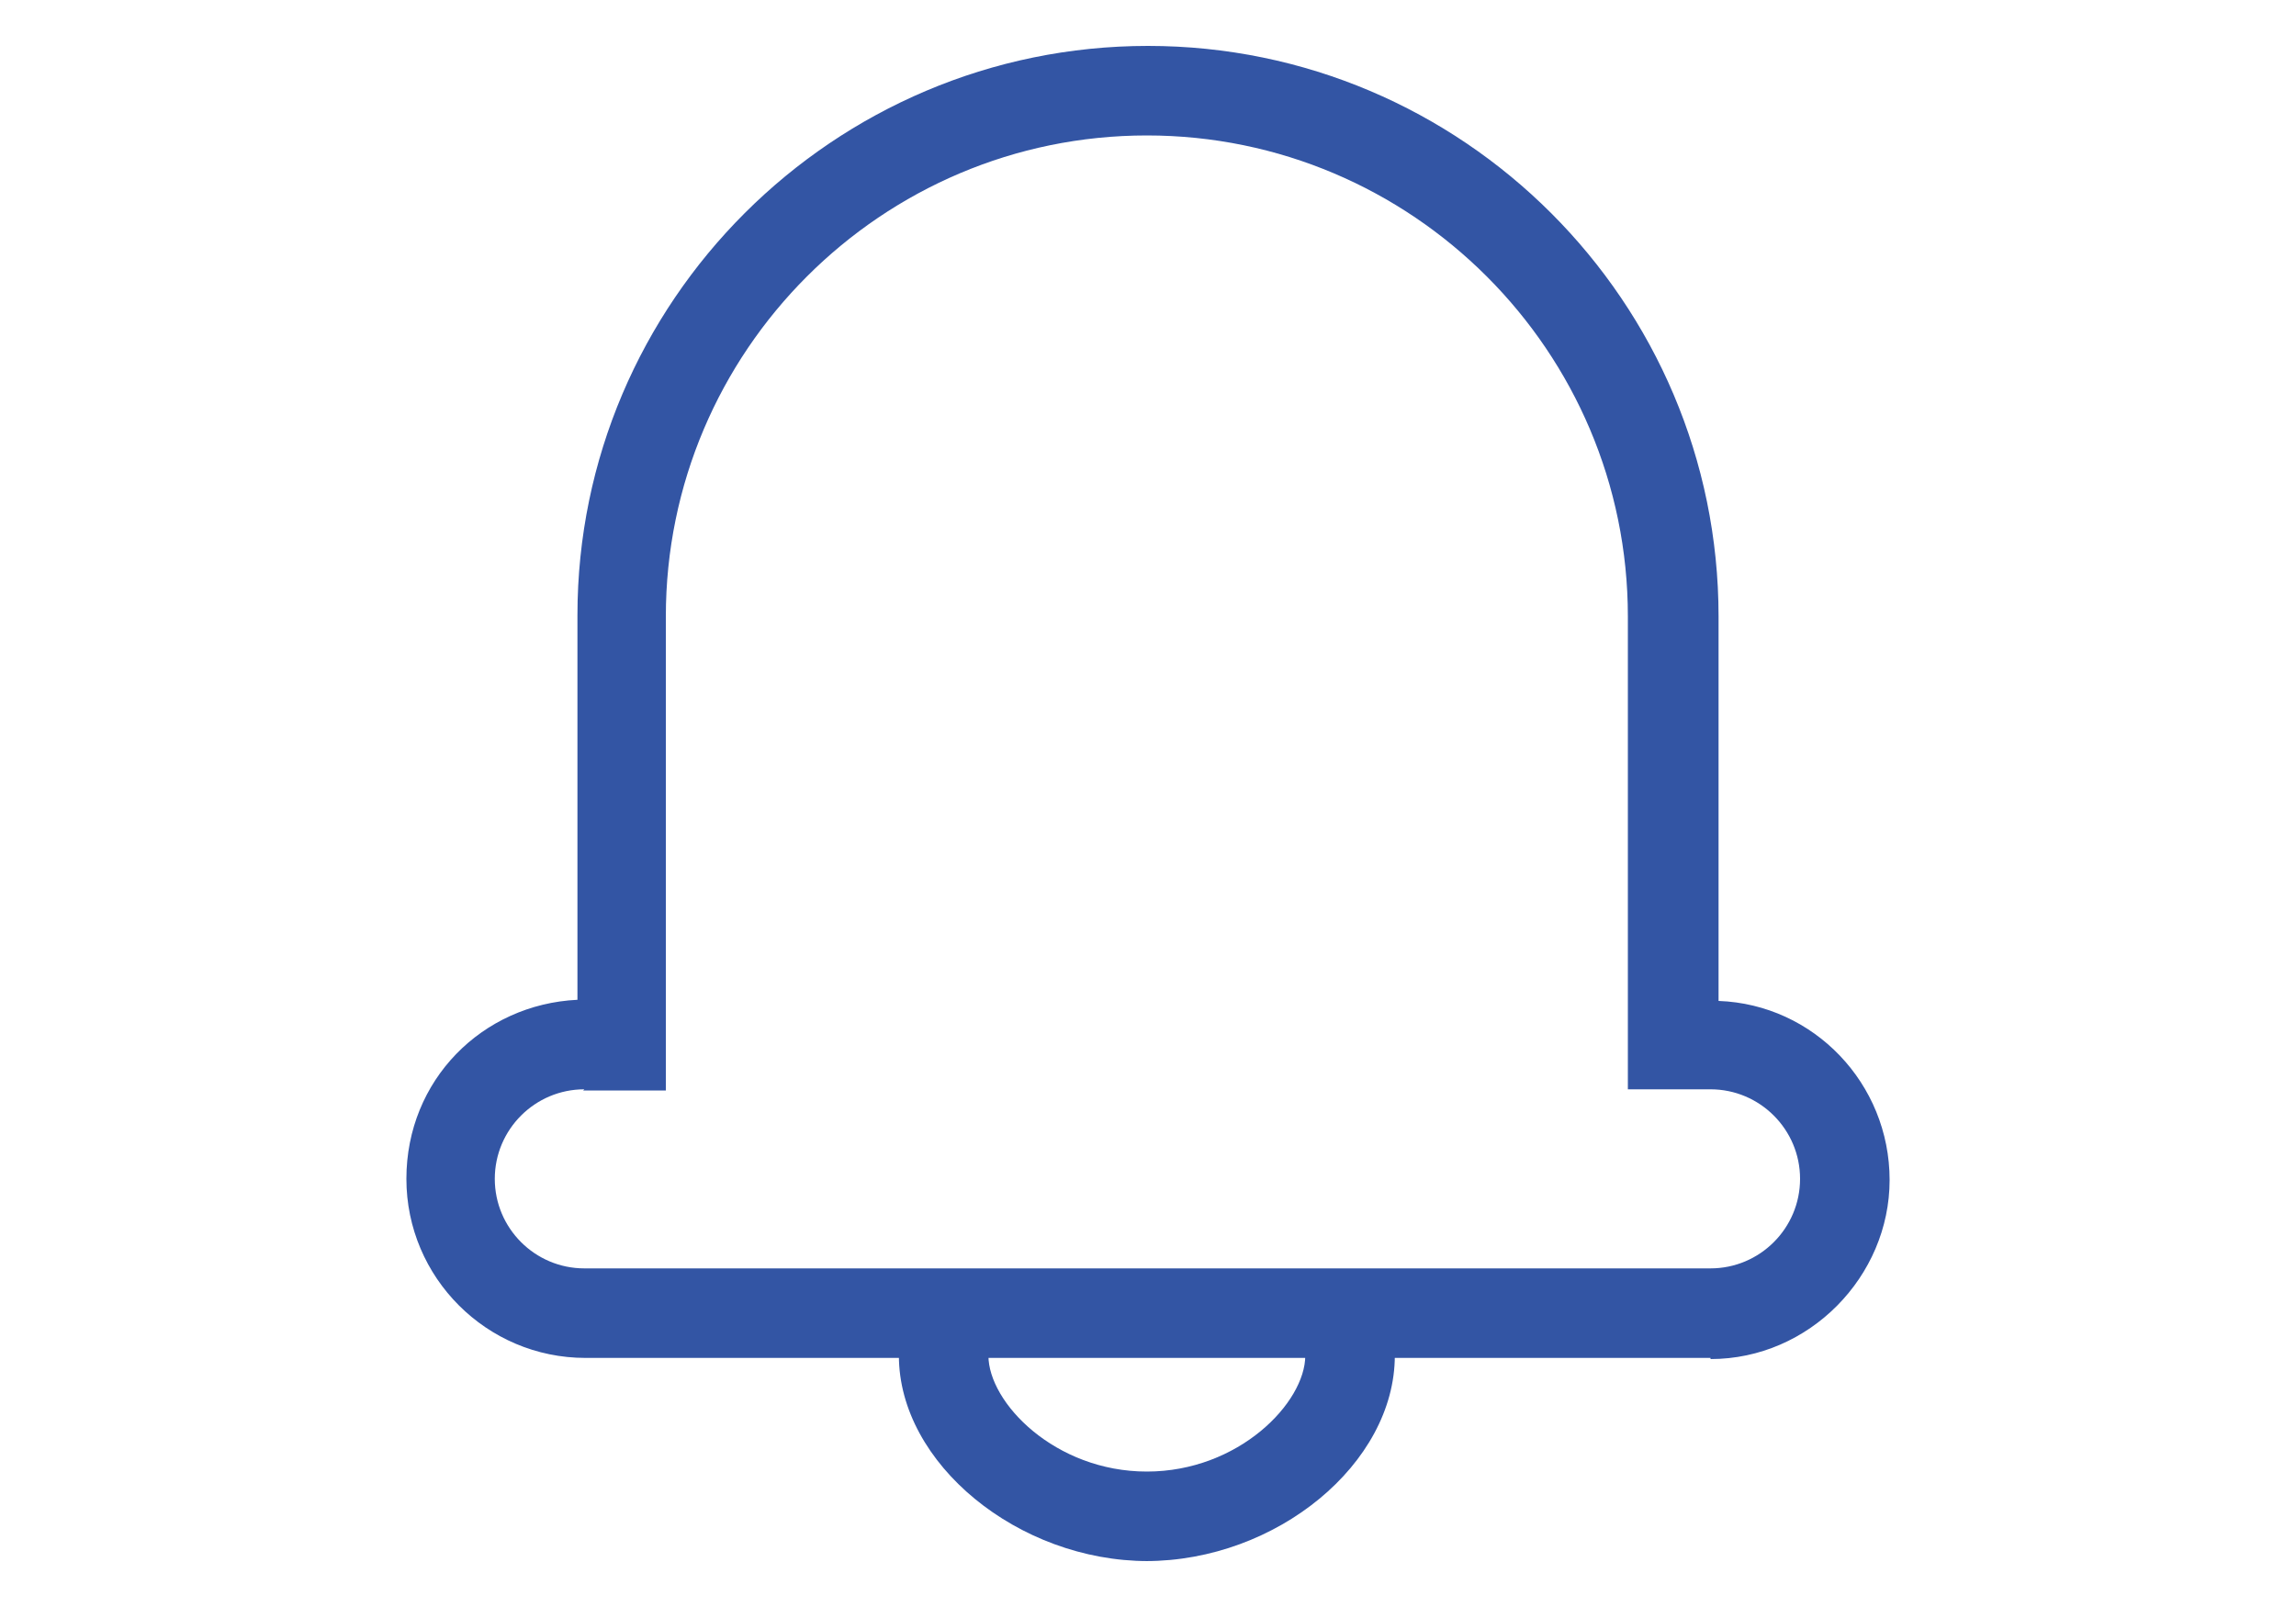 <?xml version="1.0" encoding="UTF-8"?>
<svg id="Layer_2" data-name="Layer 2" xmlns="http://www.w3.org/2000/svg" xmlns:xlink="http://www.w3.org/1999/xlink" viewBox="0 0 20 14">
  <defs>
    <style>
      .cls-1 {
        fill: #3355a4;
      }

      .cls-2 {
        clip-path: url(#clippath);
      }

      .cls-3 {
        fill: none;
      }
    </style>
    <clipPath id="clippath">
      <rect class="cls-3" width="20" height="14"/>
    </clipPath>
  </defs>
  <g id="pc">
    <g class="cls-2">
      <g>
        <path class="cls-1" d="M14.9,11.83H5.1c-.86,0-1.56-.7-1.56-1.56s.66-1.52,1.49-1.56v-3.35C5.03,2.63,7.26,.4,10,.4s4.97,2.23,4.97,4.97v3.35c.83,.03,1.49,.72,1.49,1.56s-.7,1.56-1.56,1.56Zm-9.81-2.34c-.43,0-.78,.35-.78,.78s.35,.78,.78,.78H14.9c.43,0,.78-.35,.78-.78s-.35-.78-.78-.78h-.72V5.37c0-2.31-1.88-4.19-4.19-4.19s-4.19,1.88-4.19,4.19v4.13h-.72Z"/>
        <path class="cls-1" d="M10,13.6c-1.13,0-2.17-.85-2.17-1.79h.78c0,.41,.58,1.01,1.38,1.01s1.38-.6,1.38-1.01h.78c0,.94-1.03,1.79-2.17,1.79Z"/>
      </g>
    </g>
  </g>
</svg>